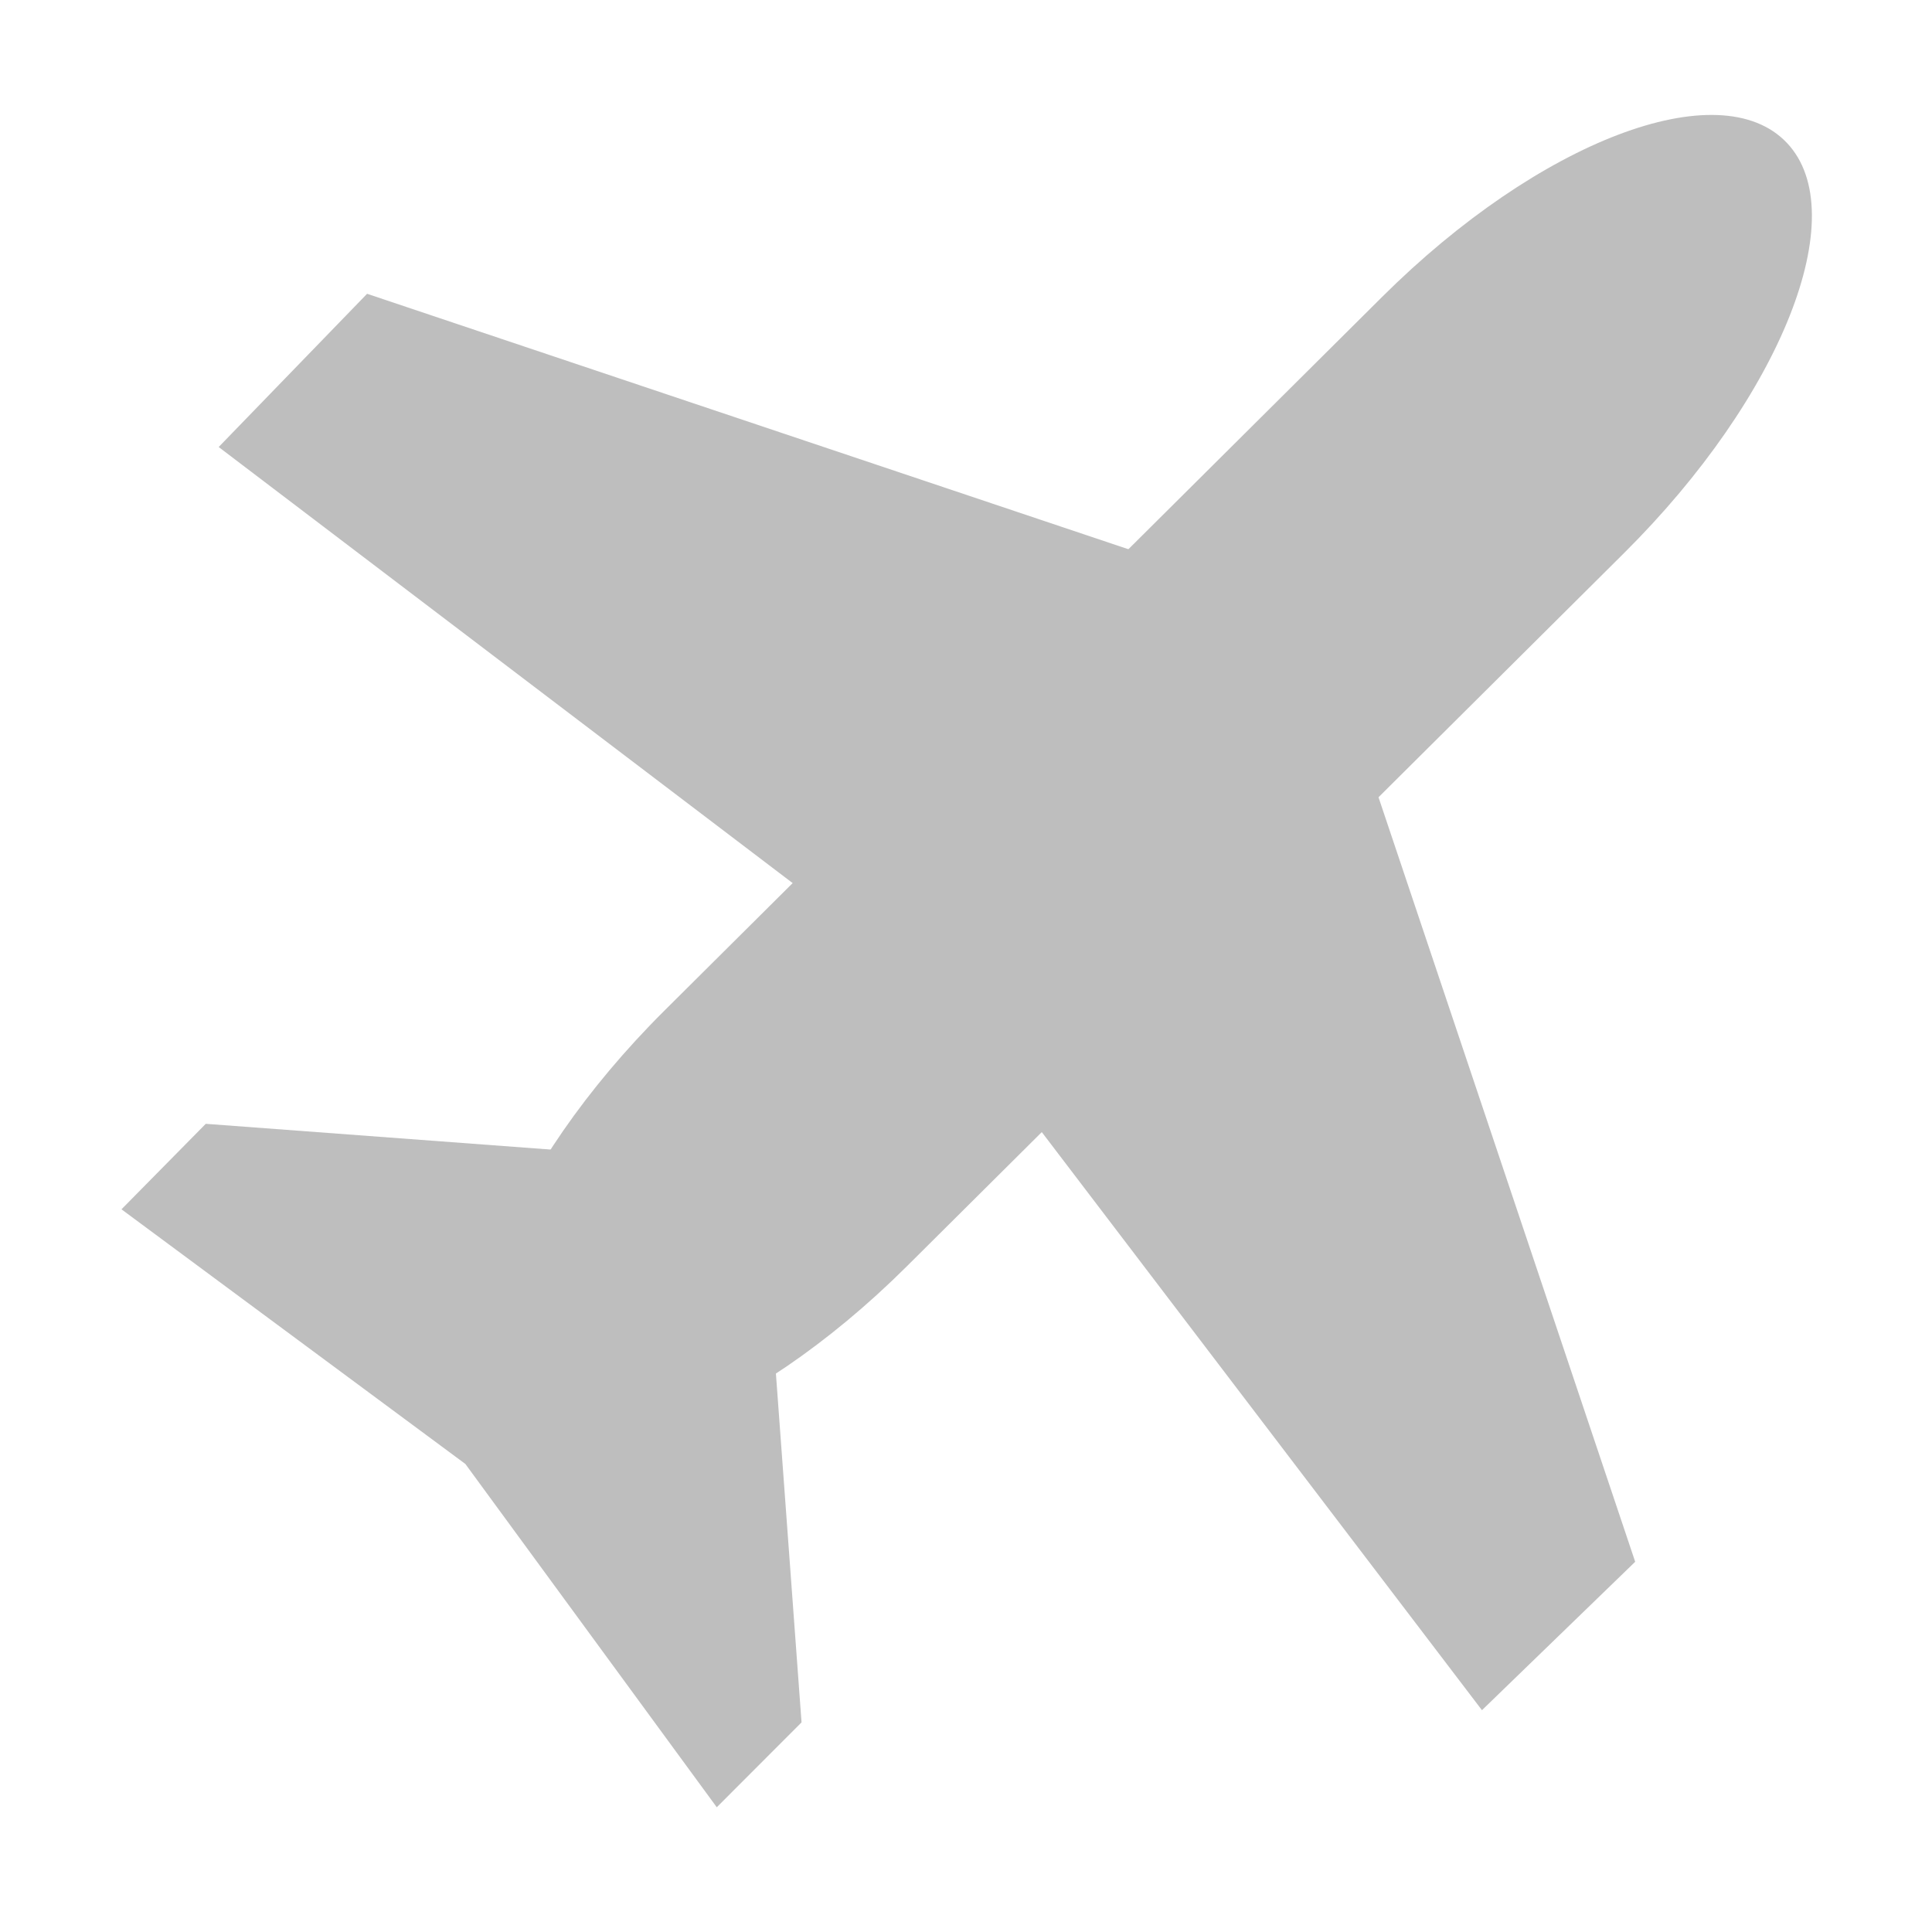 <?xml version="1.0" encoding="UTF-8" standalone="no"?>
<!-- Created with Inkscape (http://www.inkscape.org/) -->

<svg
   xmlns:dc="http://purl.org/dc/elements/1.1/"
   xmlns:cc="http://creativecommons.org/ns#"
   xmlns:rdf="http://www.w3.org/1999/02/22-rdf-syntax-ns#"
   xmlns:svg="http://www.w3.org/2000/svg"
   xmlns="http://www.w3.org/2000/svg"
   xmlns:sodipodi="http://sodipodi.sourceforge.net/DTD/sodipodi-0.dtd"
   xmlns:inkscape="http://www.inkscape.org/namespaces/inkscape"
   sodipodi:docname="airplane-mode-symbolic.svg"
   height="16"
   id="svg7384"
   inkscape:version="0.91 r13725"
   version="1.1"
   width="16">
  <sodipodi:namedview
     inkscape:bbox-nodes="false"
     inkscape:bbox-paths="true"
     bordercolor="#666666"
     borderopacity="1"
     inkscape:current-layer="layer9"
     inkscape:cx="444.57857"
     inkscape:cy="-152.37756"
     gridtolerance="10"
     inkscape:guide-bbox="true"
     guidetolerance="10"
     id="namedview88"
     inkscape:object-nodes="false"
     inkscape:object-paths="false"
     objecttolerance="10"
     pagecolor="#3a3b39"
     inkscape:pageopacity="1"
     inkscape:pageshadow="2"
     showborder="false"
     showgrid="false"
     showguides="true"
     inkscape:snap-bbox="true"
     inkscape:snap-bbox-midpoints="false"
     inkscape:snap-global="true"
     inkscape:snap-grids="true"
     inkscape:snap-nodes="true"
     inkscape:snap-others="false"
     inkscape:snap-to-guides="true"
     inkscape:window-height="702"
     inkscape:window-maximized="1"
     inkscape:window-width="1366"
     inkscape:window-x="0"
     inkscape:window-y="27"
     inkscape:zoom="1">
    <inkscape:grid
       empspacing="2"
       enabled="true"
       id="grid4866"
       originx="80.005px"
       originy="100.049px"
       snapvisiblegridlinesonly="true"
       spacingx="1px"
       spacingy="1px"
       type="xygrid"
       visible="true" />
    <inkscape:grid
       color="#000000"
       empcolor="#000000"
       empopacity="0"
       empspacing="4"
       enabled="true"
       id="grid5968"
       opacity="0.125"
       originx="80.005px"
       originy="100.049px"
       snapvisiblegridlinesonly="true"
       spacingx="0.5px"
       spacingy="0.5px"
       type="xygrid"
       visible="true" />
  </sodipodi:namedview>
  <title
     id="title9167">Gnome Symbolic Icon Theme</title>
  <defs
     id="defs7386" />
  <g
     inkscape:groupmode="layer"
     id="layer9"
     inkscape:label="status"
     style="display:inline"
     transform="translate(-160.995,-317.049)">
    <path
       inkscape:connector-curvature="0"
       d="m 172.441,319.508 -5.945,5.912 c -1.301,1.294 -1.901,2.808 -1.345,3.394 0.556,0.587 2.051,0.018 3.352,-1.276 l 5.945,-5.912 c 1.301,-1.294 1.901,-2.808 1.345,-3.394 -0.556,-0.587 -2.051,-0.018 -3.352,1.276 z"
       id="rect13090-4-6-0-6"
       style="fill:#bebebe;fill-opacity:1;stroke:none;display:inline" />
    <path
       inkscape:connector-curvature="0"
       d="m 164.035,319.482 -1.229,1.269 5.923,4.5 4.539,5.961 1.269,-1.229 -2.64,-7.863 z"
       id="path13094-9-3-5-6"
       sodipodi:nodetypes="ccccccc"
       style="fill:#bebebe;fill-opacity:1;stroke:none" />
    <path
       inkscape:connector-curvature="0"
       d="m 167.294,326.699 -4.595,-0.343 -0.698,0.708 2.848,2.109 2.082,2.843 0.702,-0.703 z"
       id="path13100-6-3-1-2"
       sodipodi:nodetypes="ccccccc"
       style="fill:#bebebe;fill-opacity:1;stroke:none" />
  </g>
  <g
     inkscape:groupmode="layer"
     id="layer10"
     inkscape:label="devices"
     style="display:inline"
     transform="translate(-160.995,-317.049)" />
  <g
     inkscape:groupmode="layer"
     id="layer11"
     inkscape:label="apps"
     transform="translate(-160.995,-317.049)" />
  <g
     inkscape:groupmode="layer"
     id="layer13"
     inkscape:label="places"
     style="display:inline"
     transform="translate(-160.995,-317.049)" />
  <g
     inkscape:groupmode="layer"
     id="layer14"
     inkscape:label="mimetypes"
     transform="translate(-160.995,-317.049)" />
  <g
     inkscape:groupmode="layer"
     id="layer15"
     inkscape:label="emblems"
     style="display:inline"
     transform="translate(-160.995,-317.049)" />
  <g
     inkscape:groupmode="layer"
     id="g71291"
     inkscape:label="emotes"
     style="display:inline"
     transform="translate(-160.995,-317.049)" />
  <g
     inkscape:groupmode="layer"
     id="g4953"
     inkscape:label="categories"
     style="display:inline"
     transform="translate(-160.995,-317.049)" />
  <g
     inkscape:groupmode="layer"
     id="layer12"
     inkscape:label="actions"
     style="display:inline"
     transform="translate(-160.995,-317.049)" />
</svg>
